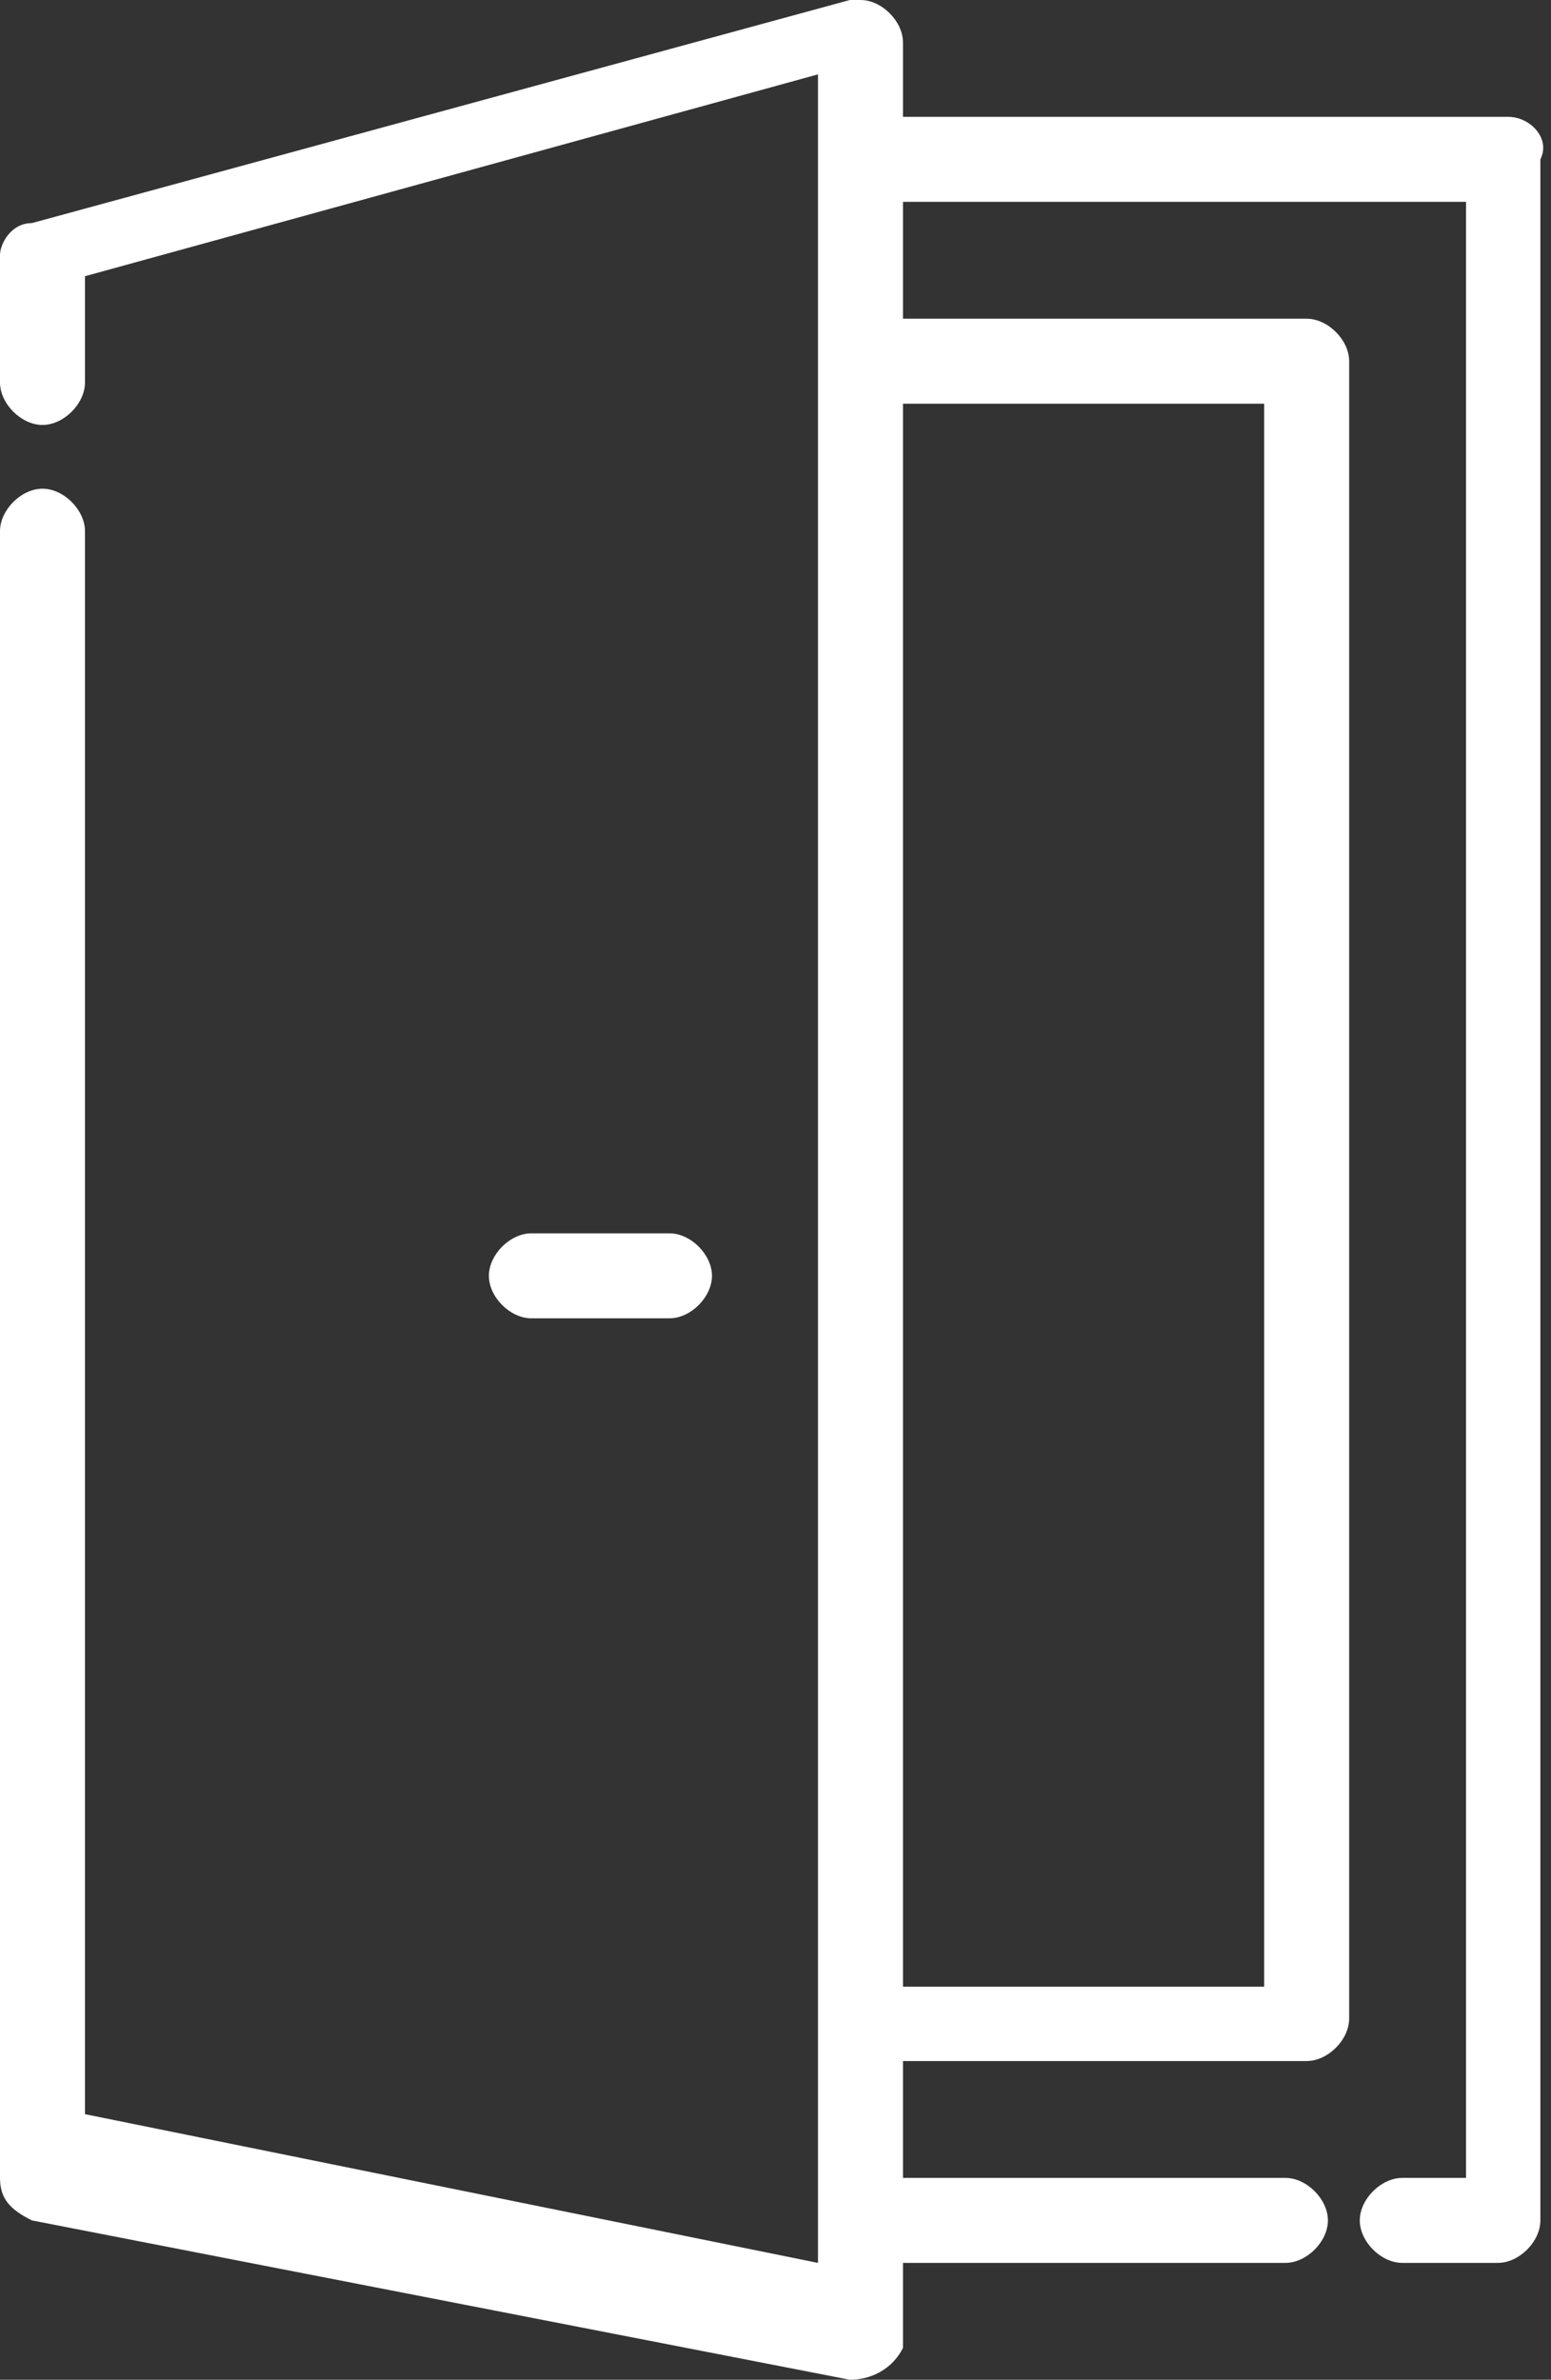 <?xml version="1.0" encoding="utf-8"?>
<!-- Generator: Adobe Illustrator 25.4.1, SVG Export Plug-In . SVG Version: 6.00 Build 0)  -->
<svg version="1.1" id="Livello_1" xmlns="http://www.w3.org/2000/svg" xmlns:xlink="http://www.w3.org/1999/xlink" x="0px" y="0px"
	 viewBox="0 0 14.6 22.4" style="enable-background:new 0 0 14.6 22.4;" xml:space="preserve">
<rect x="0" y="0" width="14.6" height="22.4" fill="#333333" stroke="none"/>
<style type="text/css">
	.st0{fill:#FFFFFF;}
</style>
<g transform="translate(-89.326 0)">
	<g transform="translate(93.928 11.609)">
		<g transform="translate(0)">
			<path class="st0" d="M1.7,0H0.4C0.2,0,0,0.2,0,0.4s0.2,0.4,0.4,0.4h1.3c0.2,0,0.4-0.2,0.4-0.4S1.9,0,1.7,0z"/>
		</g>
	</g>
	<g transform="translate(89.326 0)">
		<g transform="translate(0 0)">
			<path class="st0" d="M14.2,1.1H8.5V0.4C8.5,0.2,8.3,0,8.1,0C8.1,0,8,0,8,0L0.3,2.1C0.1,2.1,0,2.3,0,2.4v1.2
				c0,0.2,0.2,0.4,0.4,0.4c0.2,0,0.4-0.2,0.4-0.4v-1l6.9-1.9v20.6l-6.9-1.4V5c0-0.2-0.2-0.4-0.4-0.4C0.2,4.6,0,4.8,0,5v15.5
				c0,0.2,0.1,0.3,0.3,0.4L8,22.4c0.2,0,0.4-0.1,0.5-0.3c0,0,0-0.1,0-0.1v-0.7h3.6c0.2,0,0.4-0.2,0.4-0.4c0-0.2-0.2-0.4-0.4-0.4H8.5
				v-1.1h3.8c0.2,0,0.4-0.2,0.4-0.4c0,0,0,0,0,0V3.4c0-0.2-0.2-0.4-0.4-0.4H8.5V1.9h5.3v18.6h-0.6c-0.2,0-0.4,0.2-0.4,0.4
				c0,0.2,0.2,0.4,0.4,0.4h0.9c0.2,0,0.4-0.2,0.4-0.4c0,0,0,0,0,0V1.5C14.6,1.3,14.4,1.1,14.2,1.1z M11.9,3.8v14.9H8.5V3.8L11.9,3.8
				z"/>
		</g>
	</g>
</g>
</svg>
